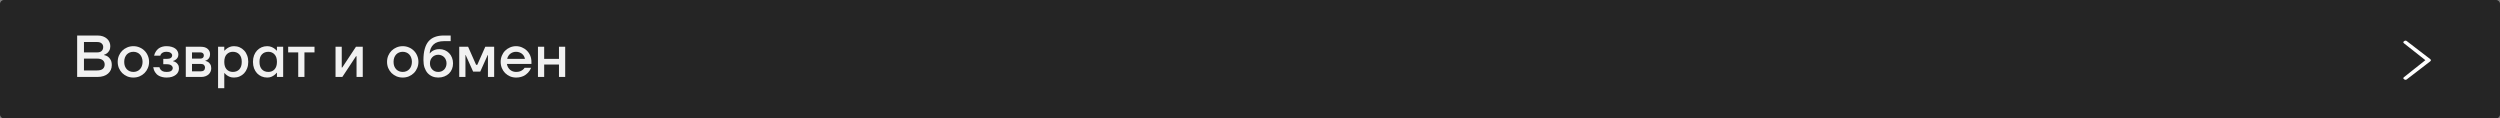 <?xml version="1.0" encoding="UTF-8"?> <svg xmlns="http://www.w3.org/2000/svg" width="1267" height="60" viewBox="0 0 1267 60" fill="none"><rect x="0" y="0" width="1267" height="60" fill="#808080" stroke="none"/><path d="M0 2C0 0.895 0.895 0 2 0H1265C1266.1 0 1267 0.895 1267 2V58C1267 59.105 1266.1 60 1265 60H2C0.895 60 0 59.105 0 58V2Z" fill="#252525"></path><path d="M39.1 18H49.45C50.47 18 51.37 18.14 52.15 18.42C52.95 18.7 53.63 19.09 54.19 19.59C54.75 20.07 55.17 20.64 55.45 21.3C55.75 21.96 55.9 22.66 55.9 23.4C55.9 24.3 55.73 25.04 55.39 25.62C55.07 26.18 54.71 26.62 54.31 26.94C53.85 27.3 53.33 27.57 52.75 27.75V27.9C53.47 28.04 54.12 28.31 54.7 28.71C55.18 29.05 55.62 29.56 56.02 30.24C56.44 30.92 56.65 31.84 56.65 33C56.65 33.86 56.49 34.66 56.17 35.4C55.85 36.12 55.38 36.75 54.76 37.29C54.16 37.83 53.4 38.25 52.48 38.55C51.56 38.85 50.5 39 49.3 39H39.1V18ZM49.15 35.7C50.51 35.7 51.5 35.43 52.12 34.89C52.74 34.33 53.05 33.6 53.05 32.7C53.05 31.8 52.74 31.08 52.12 30.54C51.5 29.98 50.51 29.7 49.15 29.7H42.55V35.7H49.15ZM49.3 26.55C50.28 26.55 51.02 26.31 51.52 25.83C52.04 25.33 52.3 24.66 52.3 23.82C52.3 23.08 52.04 22.48 51.52 22.02C51.02 21.54 50.28 21.3 49.3 21.3H42.55V26.55H49.3ZM67.602 39.3C66.482 39.3 65.432 39.1 64.452 38.7C63.492 38.28 62.652 37.72 61.932 37.02C61.232 36.3 60.672 35.46 60.252 34.5C59.852 33.52 59.652 32.47 59.652 31.35C59.652 30.23 59.852 29.19 60.252 28.23C60.672 27.25 61.232 26.41 61.932 25.71C62.652 24.99 63.492 24.43 64.452 24.03C65.432 23.61 66.482 23.4 67.602 23.4C68.722 23.4 69.762 23.61 70.722 24.03C71.702 24.43 72.542 24.99 73.242 25.71C73.962 26.41 74.522 27.25 74.922 28.23C75.342 29.19 75.552 30.23 75.552 31.35C75.552 32.47 75.342 33.52 74.922 34.5C74.522 35.46 73.962 36.3 73.242 37.02C72.542 37.72 71.702 38.28 70.722 38.7C69.762 39.1 68.722 39.3 67.602 39.3ZM67.602 36.45C68.282 36.45 68.902 36.33 69.462 36.09C70.042 35.85 70.532 35.51 70.932 35.07C71.352 34.63 71.672 34.1 71.892 33.48C72.132 32.84 72.252 32.13 72.252 31.35C72.252 30.57 72.132 29.87 71.892 29.25C71.672 28.61 71.352 28.07 70.932 27.63C70.532 27.19 70.042 26.85 69.462 26.61C68.902 26.37 68.282 26.25 67.602 26.25C66.922 26.25 66.292 26.37 65.712 26.61C65.152 26.85 64.662 27.19 64.242 27.63C63.842 28.07 63.522 28.61 63.282 29.25C63.062 29.87 62.952 30.57 62.952 31.35C62.952 32.13 63.062 32.84 63.282 33.48C63.522 34.1 63.842 34.63 64.242 35.07C64.662 35.51 65.152 35.85 65.712 36.09C66.292 36.33 66.922 36.45 67.602 36.45ZM84.398 39.3C83.618 39.3 82.918 39.22 82.298 39.06C81.698 38.92 81.158 38.73 80.678 38.49C80.218 38.25 79.818 37.98 79.478 37.68C79.158 37.36 78.888 37.03 78.668 36.69C78.148 35.91 77.808 35.03 77.648 34.05H80.798C80.898 34.49 81.088 34.89 81.368 35.25C81.608 35.55 81.958 35.83 82.418 36.09C82.898 36.33 83.558 36.45 84.398 36.45C85.538 36.45 86.348 36.26 86.828 35.88C87.308 35.48 87.548 35.02 87.548 34.5C87.548 33.98 87.308 33.53 86.828 33.15C86.348 32.75 85.538 32.55 84.398 32.55H82.748V29.85H84.398C85.458 29.85 86.198 29.68 86.618 29.34C87.038 29 87.248 28.57 87.248 28.05C87.248 27.59 87.008 27.18 86.528 26.82C86.068 26.44 85.308 26.25 84.248 26.25C83.568 26.25 83.028 26.36 82.628 26.58C82.248 26.78 81.948 27 81.728 27.24C81.488 27.52 81.328 27.84 81.248 28.2H78.098C78.298 27.3 78.658 26.5 79.178 25.8C79.398 25.5 79.658 25.21 79.958 24.93C80.278 24.63 80.648 24.37 81.068 24.15C81.488 23.93 81.968 23.75 82.508 23.61C83.068 23.47 83.698 23.4 84.398 23.4C85.418 23.4 86.298 23.52 87.038 23.76C87.798 23.98 88.418 24.28 88.898 24.66C89.398 25.04 89.768 25.49 90.008 26.01C90.268 26.51 90.398 27.04 90.398 27.6C90.398 28.26 90.258 28.81 89.978 29.25C89.698 29.67 89.388 30 89.048 30.24C88.648 30.54 88.198 30.76 87.698 30.9V31.02C88.258 31.14 88.758 31.35 89.198 31.65C89.578 31.91 89.918 32.28 90.218 32.76C90.538 33.24 90.698 33.87 90.698 34.65C90.698 35.29 90.568 35.89 90.308 36.45C90.048 37.01 89.648 37.5 89.108 37.92C88.588 38.34 87.928 38.68 87.128 38.94C86.348 39.18 85.438 39.3 84.398 39.3ZM94.155 23.7H101.805C103.305 23.7 104.455 24.06 105.255 24.78C106.055 25.5 106.455 26.39 106.455 27.45C106.455 28.17 106.325 28.75 106.065 29.19C105.825 29.61 105.555 29.94 105.255 30.18C104.895 30.46 104.495 30.65 104.055 30.75V30.87C104.615 30.97 105.115 31.17 105.555 31.47C105.935 31.73 106.275 32.11 106.575 32.61C106.895 33.09 107.055 33.76 107.055 34.62C107.055 35.22 106.935 35.79 106.695 36.33C106.455 36.87 106.115 37.34 105.675 37.74C105.235 38.12 104.695 38.43 104.055 38.67C103.435 38.89 102.735 39 101.955 39H94.155V23.7ZM101.805 36.15C102.485 36.15 103.005 35.98 103.365 35.64C103.725 35.28 103.905 34.8 103.905 34.2C103.905 33.68 103.725 33.25 103.365 32.91C103.005 32.57 102.485 32.4 101.805 32.4H97.305V36.15H101.805ZM101.505 29.7C102.705 29.7 103.305 29.15 103.305 28.05C103.305 27.59 103.155 27.23 102.855 26.97C102.555 26.69 102.105 26.55 101.505 26.55H97.305V29.7H101.505ZM110.516 23.7H113.666V25.65H113.816C114.156 25.25 114.566 24.88 115.046 24.54C115.446 24.26 115.936 24 116.516 23.76C117.116 23.52 117.816 23.4 118.616 23.4C119.636 23.4 120.576 23.59 121.436 23.97C122.316 24.35 123.076 24.89 123.716 25.59C124.376 26.27 124.886 27.1 125.246 28.08C125.626 29.06 125.816 30.15 125.816 31.35C125.816 32.55 125.626 33.64 125.246 34.62C124.886 35.6 124.376 36.44 123.716 37.14C123.076 37.82 122.316 38.35 121.436 38.73C120.576 39.11 119.636 39.3 118.616 39.3C117.816 39.3 117.116 39.19 116.516 38.97C115.936 38.73 115.446 38.47 115.046 38.19C114.566 37.85 114.156 37.47 113.816 37.05H113.666V44.7H110.516V23.7ZM118.016 36.45C119.376 36.45 120.466 36.02 121.286 35.16C122.106 34.28 122.516 33.01 122.516 31.35C122.516 29.69 122.106 28.43 121.286 27.57C120.466 26.69 119.376 26.25 118.016 26.25C116.736 26.25 115.686 26.69 114.866 27.57C114.066 28.43 113.666 29.69 113.666 31.35C113.666 33.01 114.066 34.28 114.866 35.16C115.686 36.02 116.736 36.45 118.016 36.45ZM135.405 39.3C134.385 39.3 133.435 39.11 132.555 38.73C131.695 38.35 130.935 37.82 130.275 37.14C129.635 36.44 129.125 35.6 128.745 34.62C128.385 33.64 128.205 32.55 128.205 31.35C128.205 30.15 128.385 29.06 128.745 28.08C129.125 27.1 129.635 26.27 130.275 25.59C130.935 24.89 131.695 24.35 132.555 23.97C133.435 23.59 134.385 23.4 135.405 23.4C136.185 23.4 136.875 23.52 137.475 23.76C138.075 24 138.575 24.26 138.975 24.54C139.455 24.88 139.865 25.25 140.205 25.65H140.355V23.7H143.505V39H140.355V36.9H140.205C139.865 37.34 139.455 37.74 138.975 38.1C138.575 38.4 138.075 38.68 137.475 38.94C136.875 39.18 136.185 39.3 135.405 39.3ZM136.005 36.45C137.285 36.45 138.325 36.02 139.125 35.16C139.945 34.28 140.355 33.01 140.355 31.35C140.355 29.69 139.945 28.43 139.125 27.57C138.325 26.69 137.285 26.25 136.005 26.25C134.645 26.25 133.555 26.69 132.735 27.57C131.915 28.43 131.505 29.69 131.505 31.35C131.505 33.01 131.915 34.28 132.735 35.16C133.555 36.02 134.645 36.45 136.005 36.45ZM151.143 26.55H146.043V23.7H159.393V26.55H154.293V39H151.143V26.55ZM170.045 23.7H173.195V33.9L173.165 34.2H173.465L180.395 23.7H183.845V39H180.695V28.8L180.725 28.5H180.425L173.495 39H170.045V23.7ZM204.106 39.3C202.986 39.3 201.936 39.1 200.956 38.7C199.996 38.28 199.156 37.72 198.436 37.02C197.736 36.3 197.176 35.46 196.756 34.5C196.356 33.52 196.156 32.47 196.156 31.35C196.156 30.23 196.356 29.19 196.756 28.23C197.176 27.25 197.736 26.41 198.436 25.71C199.156 24.99 199.996 24.43 200.956 24.03C201.936 23.61 202.986 23.4 204.106 23.4C205.226 23.4 206.266 23.61 207.226 24.03C208.206 24.43 209.046 24.99 209.746 25.71C210.466 26.41 211.026 27.25 211.426 28.23C211.846 29.19 212.056 30.23 212.056 31.35C212.056 32.47 211.846 33.52 211.426 34.5C211.026 35.46 210.466 36.3 209.746 37.02C209.046 37.72 208.206 38.28 207.226 38.7C206.266 39.1 205.226 39.3 204.106 39.3ZM204.106 36.45C204.786 36.45 205.406 36.33 205.966 36.09C206.546 35.85 207.036 35.51 207.436 35.07C207.856 34.63 208.176 34.1 208.396 33.48C208.636 32.84 208.756 32.13 208.756 31.35C208.756 30.57 208.636 29.87 208.396 29.25C208.176 28.61 207.856 28.07 207.436 27.63C207.036 27.19 206.546 26.85 205.966 26.61C205.406 26.37 204.786 26.25 204.106 26.25C203.426 26.25 202.796 26.37 202.216 26.61C201.656 26.85 201.166 27.19 200.746 27.63C200.346 28.07 200.026 28.61 199.786 29.25C199.566 29.87 199.456 30.57 199.456 31.35C199.456 32.13 199.566 32.84 199.786 33.48C200.026 34.1 200.346 34.63 200.746 35.07C201.166 35.51 201.656 35.85 202.216 36.09C202.796 36.33 203.426 36.45 204.106 36.45ZM222.101 39.3C221.021 39.3 220.021 39.11 219.101 38.73C218.181 38.33 217.381 37.76 216.701 37.02C216.041 36.26 215.521 35.33 215.141 34.23C214.781 33.13 214.601 31.87 214.601 30.45C214.601 28.23 214.821 26.34 215.261 24.78C215.701 23.2 216.351 21.91 217.211 20.91C218.091 19.91 219.161 19.18 220.421 18.72C221.681 18.24 223.141 18 224.801 18H228.401V20.85H225.101C222.701 20.85 220.911 21.41 219.731 22.53C218.551 23.63 217.891 25.12 217.751 27H217.901C218.181 26.62 218.551 26.27 219.011 25.95C219.411 25.69 219.901 25.45 220.481 25.23C221.081 25.01 221.821 24.9 222.701 24.9C223.681 24.9 224.591 25.08 225.431 25.44C226.271 25.8 227.001 26.3 227.621 26.94C228.241 27.56 228.721 28.32 229.061 29.22C229.421 30.1 229.601 31.06 229.601 32.1C229.601 33.16 229.421 34.13 229.061 35.01C228.701 35.89 228.191 36.65 227.531 37.29C226.871 37.91 226.081 38.4 225.161 38.76C224.241 39.12 223.221 39.3 222.101 39.3ZM222.101 36.45C222.701 36.45 223.251 36.35 223.751 36.15C224.271 35.93 224.721 35.63 225.101 35.25C225.481 34.85 225.771 34.39 225.971 33.87C226.191 33.33 226.301 32.74 226.301 32.1C226.301 31.46 226.191 30.88 225.971 30.36C225.771 29.82 225.481 29.36 225.101 28.98C224.721 28.58 224.271 28.28 223.751 28.08C223.251 27.86 222.701 27.75 222.101 27.75C221.501 27.75 220.941 27.86 220.421 28.08C219.921 28.28 219.481 28.58 219.101 28.98C218.721 29.36 218.421 29.82 218.201 30.36C218.001 30.88 217.901 31.46 217.901 32.1C217.901 32.74 218.001 33.33 218.201 33.87C218.421 34.39 218.721 34.85 219.101 35.25C219.481 35.63 219.921 35.93 220.421 36.15C220.941 36.35 221.501 36.45 222.101 36.45ZM232.738 23.7H237.238L241.288 32.85H241.888L245.938 23.7H250.438V39H247.288V28.2L247.318 27.9H247.168L243.388 36.3H239.788L236.008 27.9H235.858L235.888 28.2V39H232.738V23.7ZM261.537 39.3C260.457 39.3 259.437 39.1 258.477 38.7C257.537 38.28 256.707 37.72 255.987 37.02C255.287 36.3 254.737 35.46 254.337 34.5C253.937 33.52 253.737 32.47 253.737 31.35C253.737 30.23 253.937 29.19 254.337 28.23C254.737 27.25 255.287 26.41 255.987 25.71C256.707 24.99 257.537 24.43 258.477 24.03C259.437 23.61 260.457 23.4 261.537 23.4C262.617 23.4 263.627 23.61 264.567 24.03C265.527 24.43 266.357 24.99 267.057 25.71C267.777 26.41 268.337 27.25 268.737 28.23C269.137 29.19 269.337 30.23 269.337 31.35V32.4H256.887C257.007 33.04 257.207 33.61 257.487 34.11C257.767 34.61 258.117 35.04 258.537 35.4C258.957 35.74 259.417 36 259.917 36.18C260.437 36.36 260.977 36.45 261.537 36.45C262.317 36.45 262.987 36.35 263.547 36.15C264.107 35.93 264.557 35.68 264.897 35.4C265.297 35.1 265.627 34.75 265.887 34.35H269.187C268.807 35.29 268.277 36.12 267.597 36.84C267.297 37.14 266.957 37.44 266.577 37.74C266.197 38.04 265.757 38.31 265.257 38.55C264.757 38.77 264.197 38.95 263.577 39.09C262.957 39.23 262.277 39.3 261.537 39.3ZM266.037 29.85C265.957 29.41 265.807 28.97 265.587 28.53C265.367 28.09 265.067 27.71 264.687 27.39C264.307 27.05 263.857 26.78 263.337 26.58C262.817 26.36 262.217 26.25 261.537 26.25C261.017 26.25 260.507 26.33 260.007 26.49C259.527 26.65 259.077 26.89 258.657 27.21C258.257 27.51 257.917 27.89 257.637 28.35C257.357 28.79 257.157 29.29 257.037 29.85H266.037ZM272.639 23.7H275.789V29.85H283.289V23.7H286.439V39H283.289V32.7H275.789V39H272.639V23.7Z" fill="#F1F1F1"></path><path d="M1218.39 21.99C1217.87 21.591 1217.87 21.223 1218.39 20.886C1218.91 20.487 1219.4 20.487 1219.84 20.886L1231.63 29.948C1232.11 30.316 1232.11 30.699 1231.63 31.098L1219.84 40.16C1219.4 40.559 1218.91 40.559 1218.39 40.16C1217.87 39.823 1217.87 39.455 1218.39 39.056L1229.17 30.5L1218.39 21.99Z" fill="white"></path></svg> 